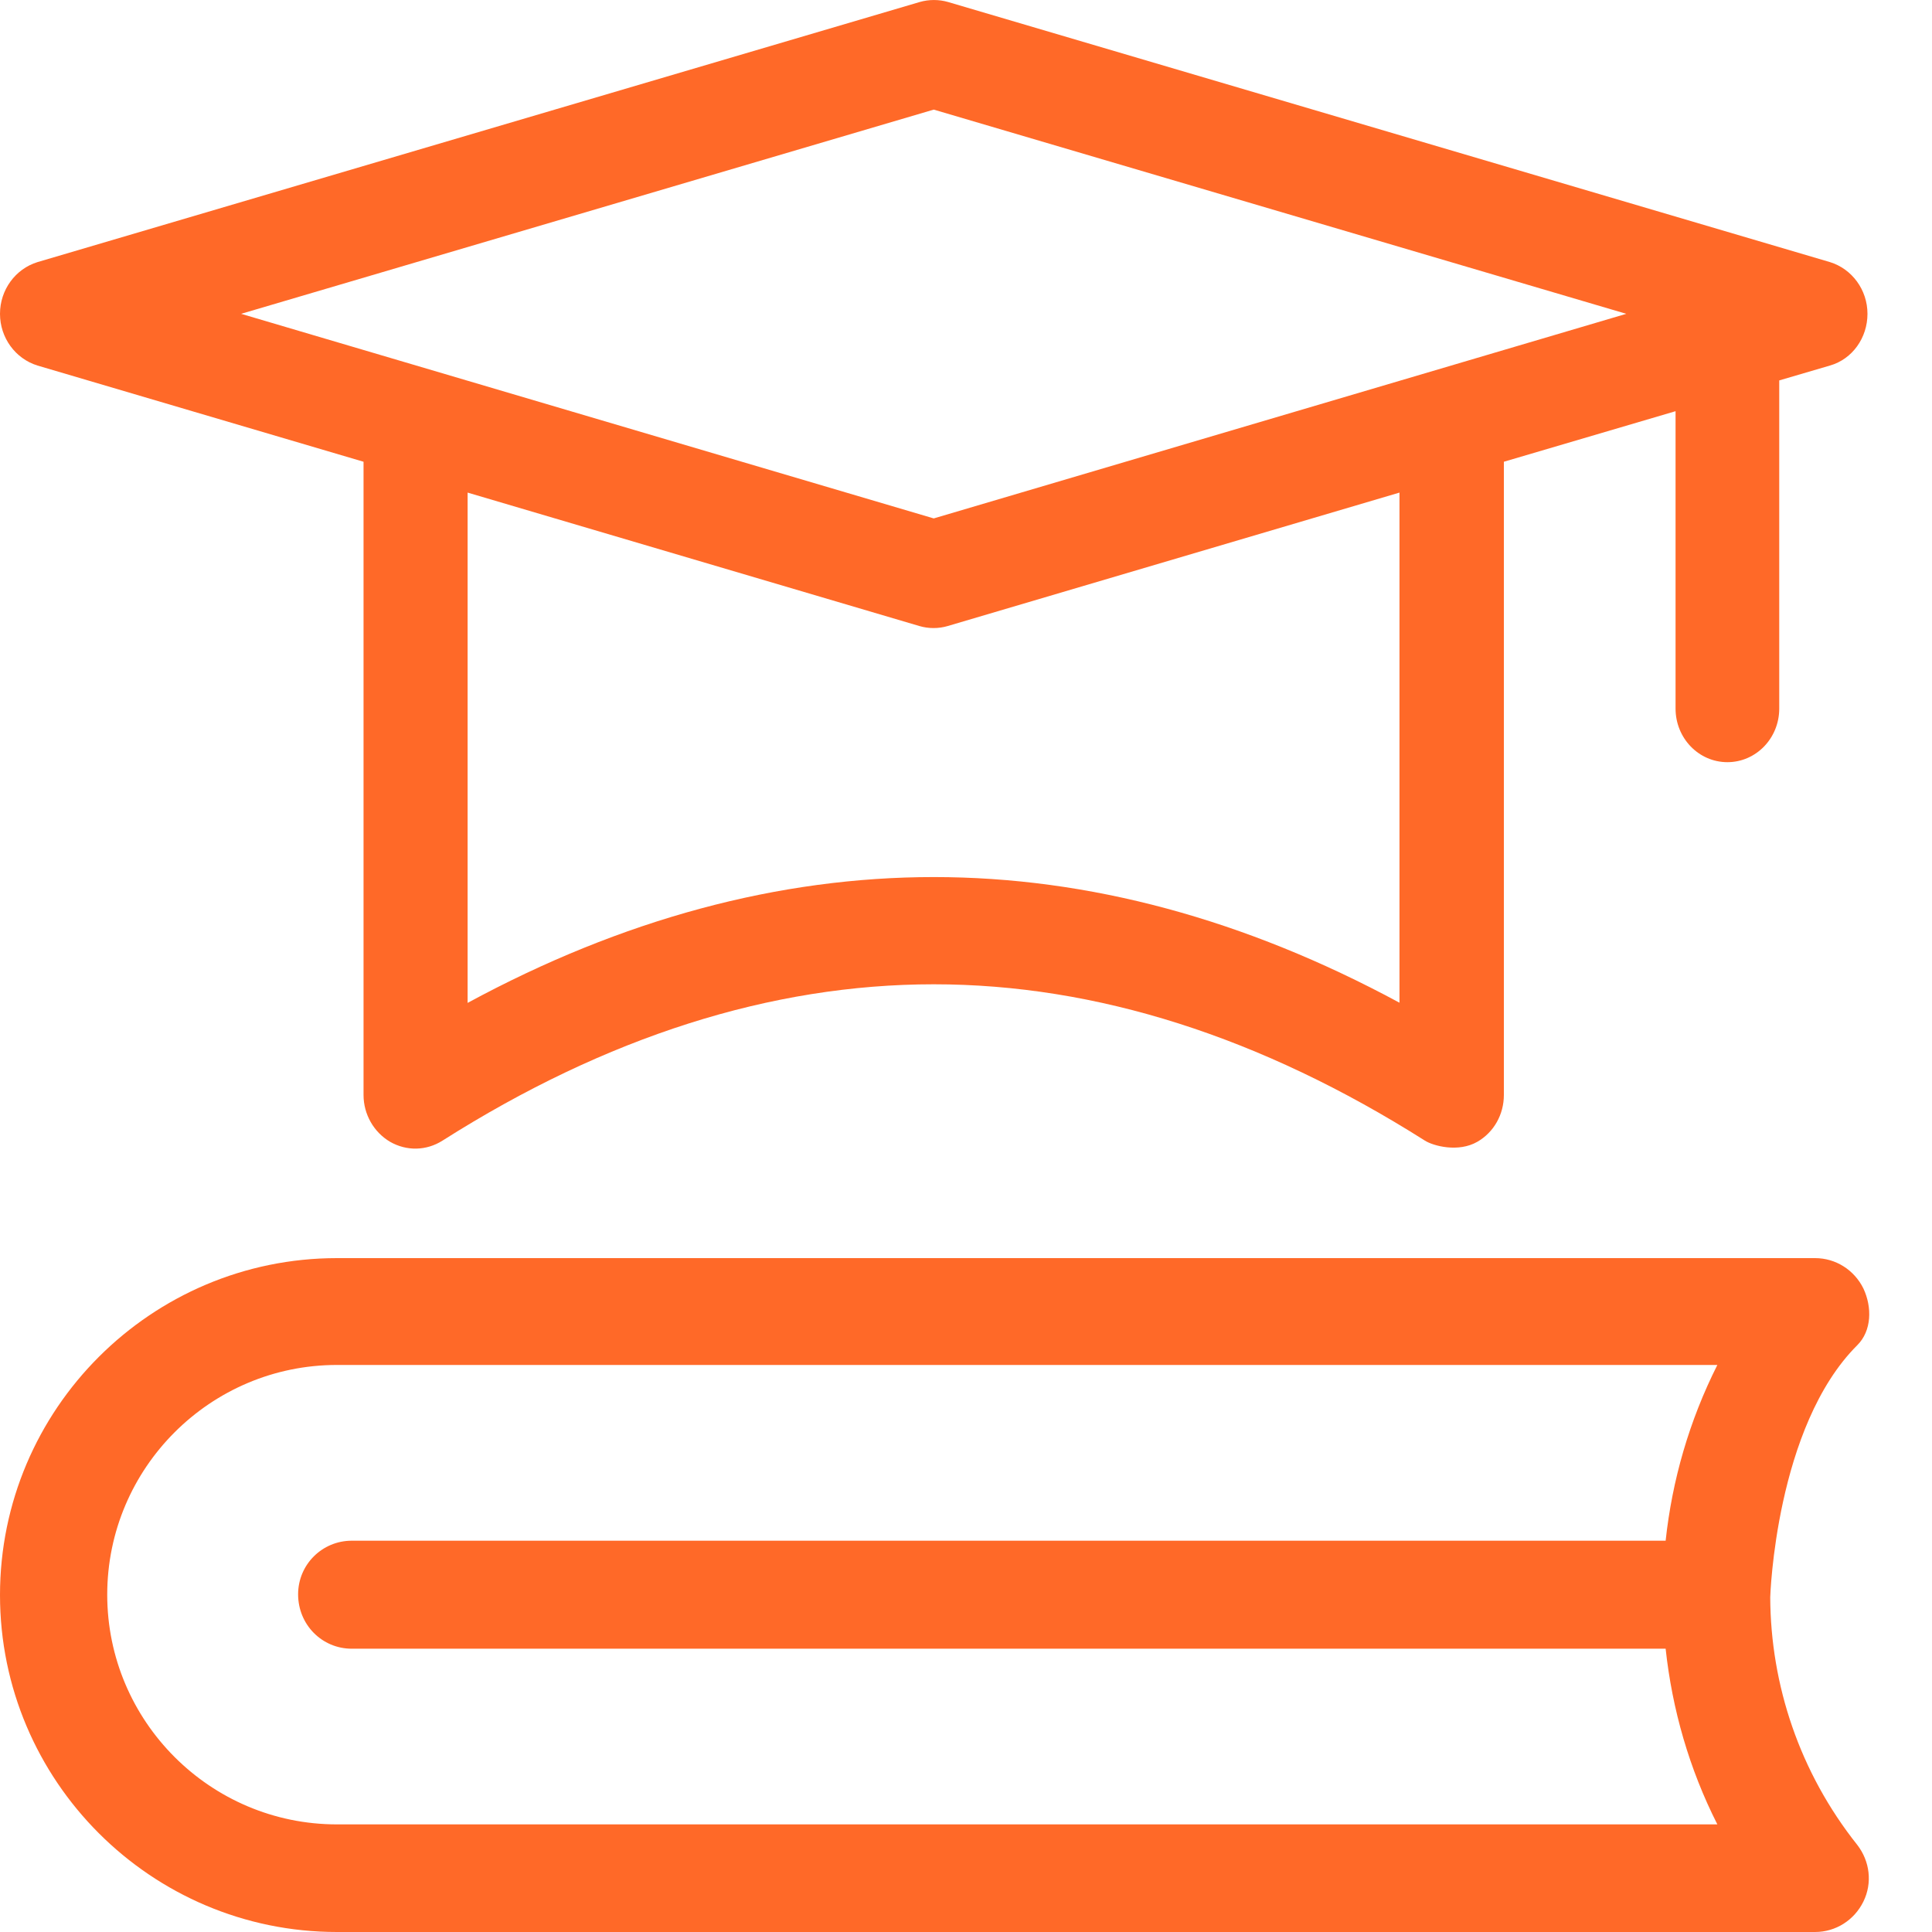 <?xml version="1.0" encoding="UTF-8"?> <svg xmlns="http://www.w3.org/2000/svg" width="30" height="30" viewBox="0 0 30 30" fill="none"><path d="M27.488 24.803C27.488 24.791 27.571 22.152 28.84 20.888C29.065 20.664 29.071 20.298 28.935 20.008C28.793 19.719 28.504 19.536 28.185 19.536H5.232C2.35 19.536 -0 21.88 -0 24.768C-0 27.65 2.344 30 5.232 30H28.185C28.504 30 28.793 29.817 28.935 29.527C29.077 29.238 29.035 28.901 28.84 28.648C27.943 27.52 27.494 26.162 27.488 24.803ZM5.462 25.601H25.864C25.965 26.54 26.23 27.467 26.667 28.329H5.232C3.265 28.329 1.665 26.728 1.665 24.762C1.665 22.796 3.265 21.195 5.232 21.195H26.667C26.23 22.063 25.965 22.985 25.864 23.924H5.462C5.001 23.924 4.629 24.296 4.629 24.756C4.629 25.229 5.001 25.601 5.462 25.601Z" fill="#FF6928"></path><path d="M28.416 4.07L14.721 0.031C14.579 -0.01 14.425 -0.01 14.282 0.031L0.582 4.07C0.239 4.176 -0 4.501 -0 4.873C-0 5.245 0.239 5.57 0.582 5.676L5.645 7.17V17.003C5.645 17.304 5.805 17.581 6.056 17.729C6.313 17.877 6.621 17.871 6.872 17.711C9.413 16.099 11.976 15.284 14.499 15.284C17.022 15.284 19.579 16.099 22.125 17.711C22.256 17.794 22.645 17.9 22.941 17.729C23.198 17.581 23.352 17.304 23.352 17.003V7.17L26.018 6.385V11.003C26.018 11.463 26.378 11.835 26.823 11.835C27.268 11.835 27.628 11.463 27.628 11.003V5.907L28.416 5.676C28.764 5.576 28.998 5.245 28.998 4.873C28.998 4.501 28.758 4.176 28.416 4.07ZM7.261 15.573V7.649L14.276 9.721C14.419 9.763 14.573 9.763 14.716 9.721L21.731 7.649V15.57C19.33 14.273 16.906 13.619 14.499 13.619C12.09 13.619 9.658 14.274 7.261 15.573ZM14.499 8.05L3.744 4.873L14.499 1.702L25.253 4.873L14.499 8.05Z" fill="#FF6928"></path></svg> 